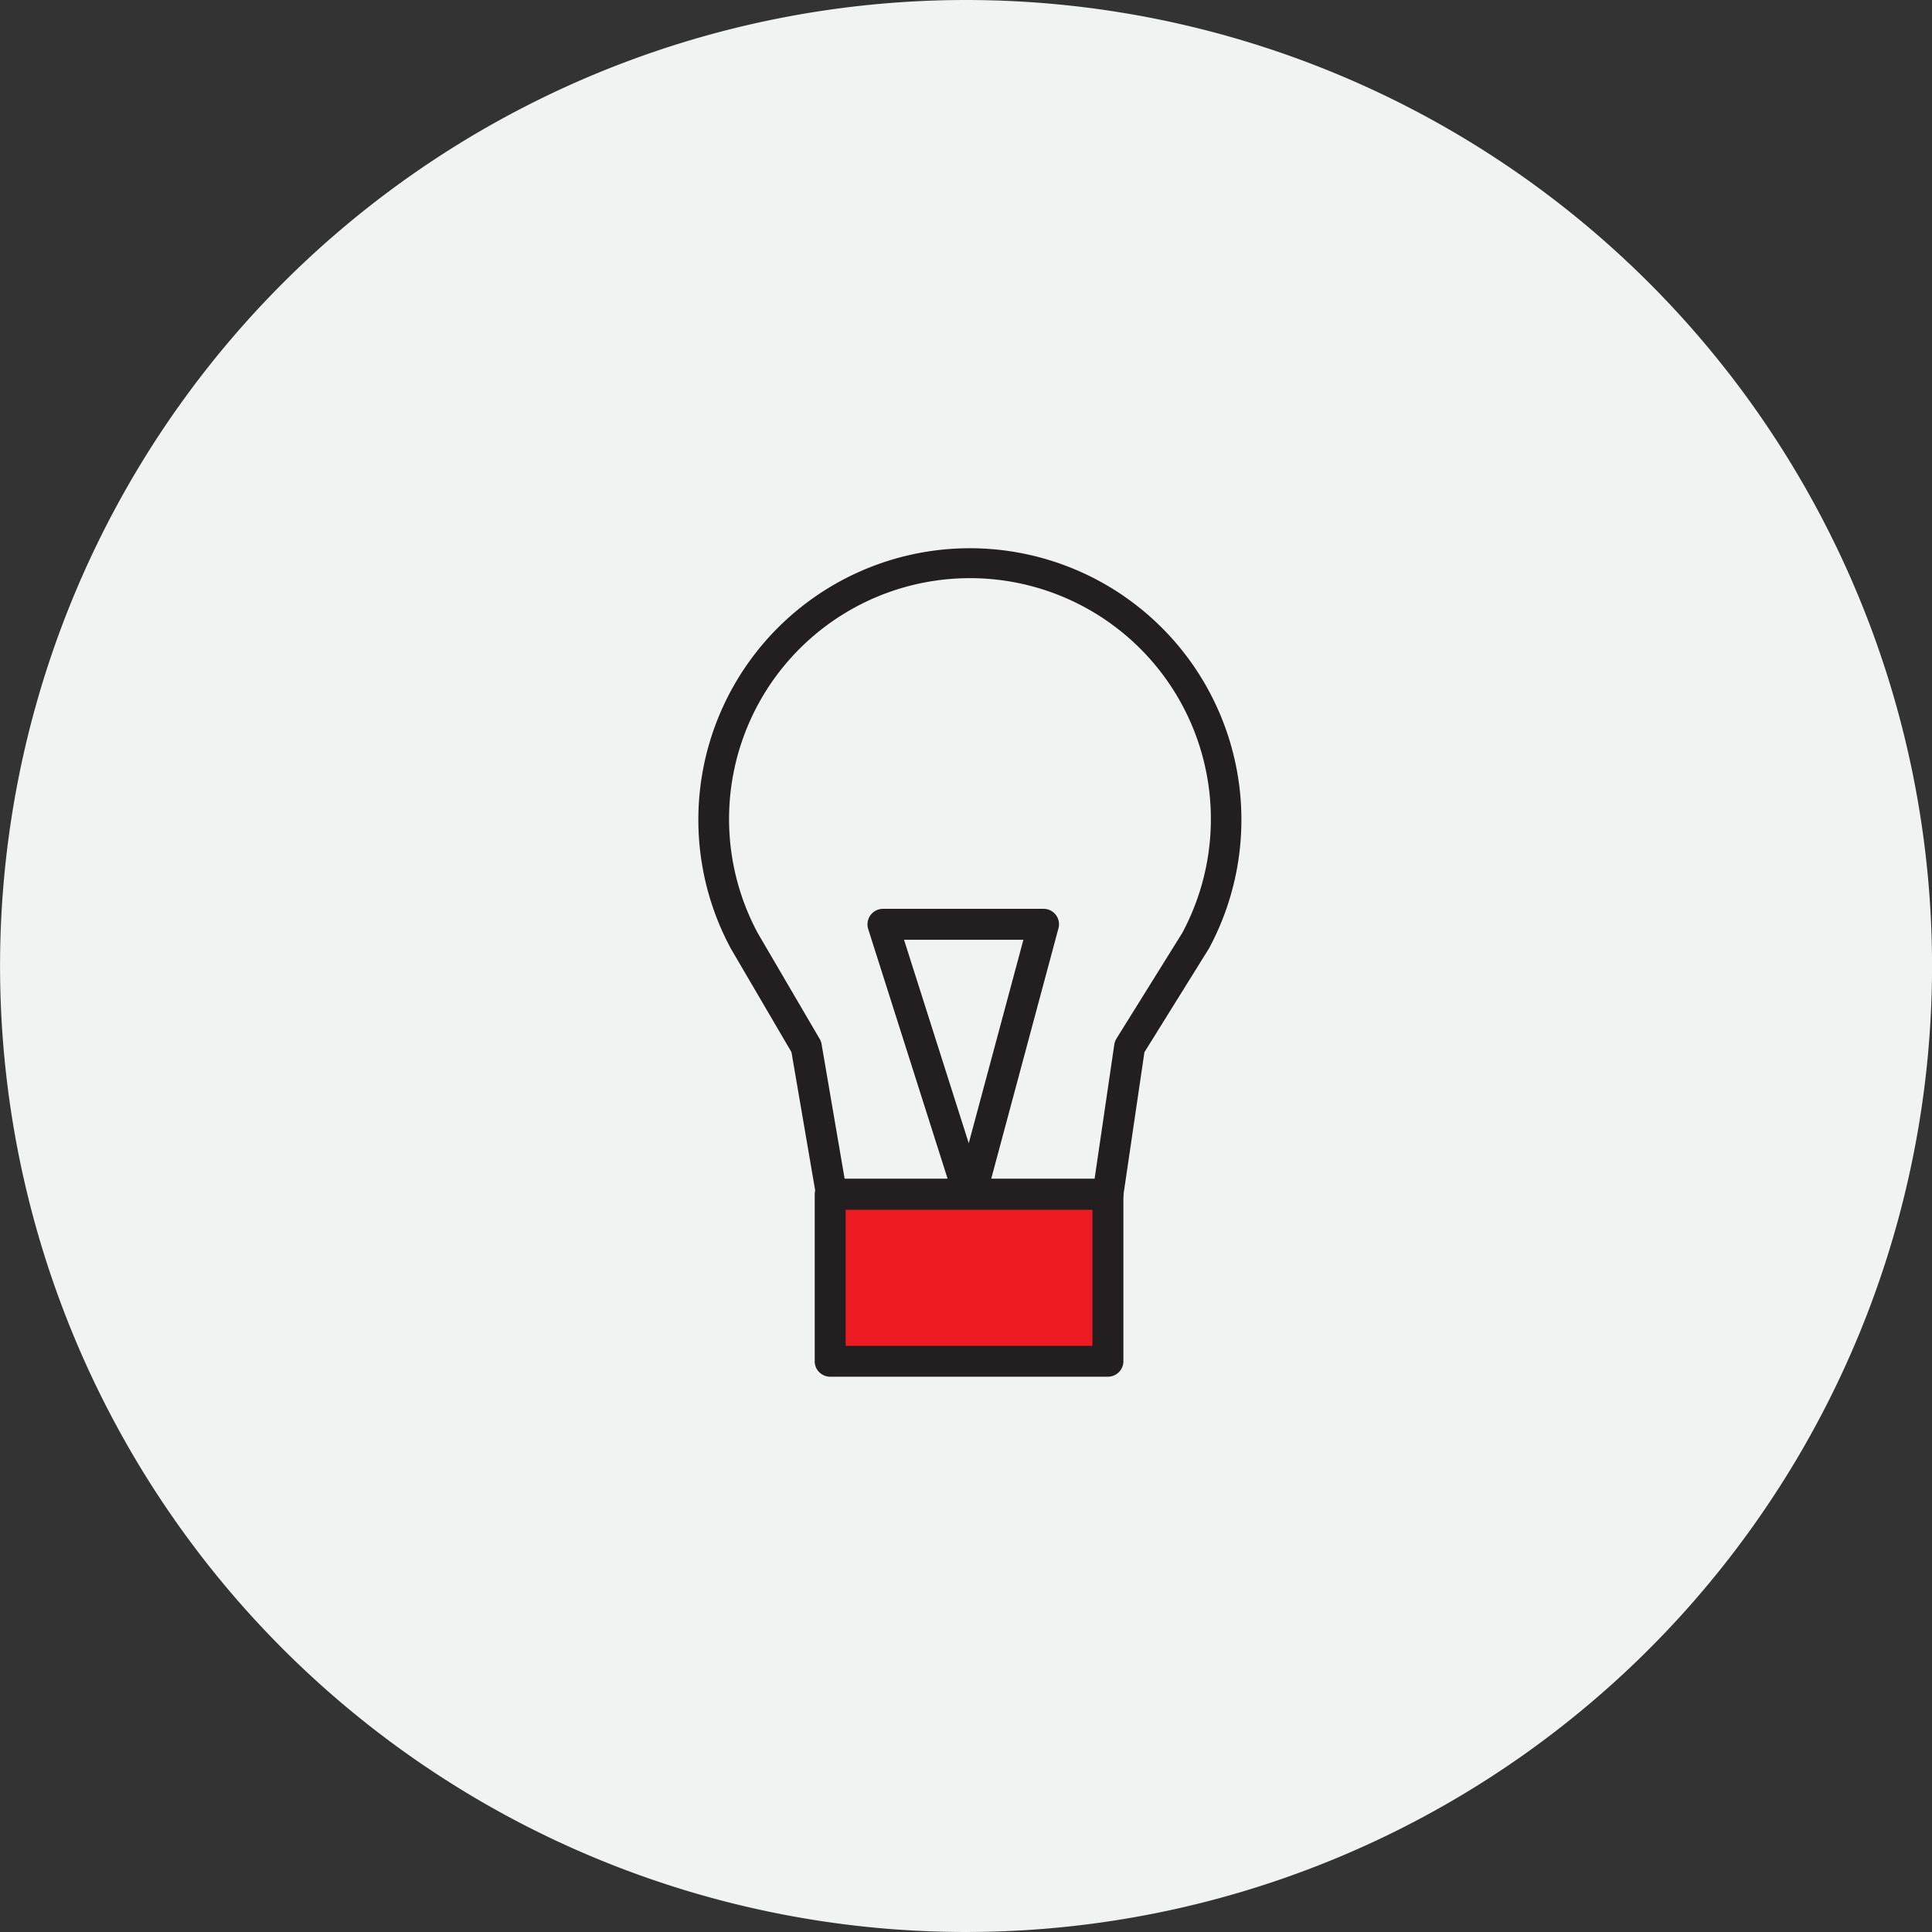 <svg xmlns="http://www.w3.org/2000/svg" width="141.147" height="141.147" viewBox="0 0 141.147 141.147">
  <rect x="0" y="0" width="141.147" height="141.147" fill="#333333" stroke="none"/>
  <g id="Group_2862" data-name="Group 2862" transform="translate(-184 -1668)">
    <g id="Group_2773" data-name="Group 2773" transform="translate(184 1668)">
      <path id="Path_281" data-name="Path 281" d="M106.326,141.147h0A70.573,70.573,0,1,1,176.9,70.57a70.576,70.576,0,0,1-70.57,70.576" transform="translate(-35.75)" fill="#f1f2f2"/>
    </g>
    <g id="Group_2808" data-name="Group 2808" transform="translate(235 1708)">
      <g id="Group_2774" data-name="Group 2774" transform="translate(0 0)">
        <path id="Path_297" data-name="Path 297" d="M8.585,25.8A18.718,18.718,0,1,1,43.8,34.7L38.98,42.424,37.394,53.2H17.211L15.362,42.424l-4.535-7.73a18.676,18.676,0,0,1-2.241-8.9" transform="translate(-7.455 -5.949)" fill="#f1f2f2"/>
        <path id="Path_298" data-name="Path 298" d="M38.331,55.274H18.141a1.13,1.13,0,0,1-1.112-.936l-1.814-10.58L10.791,36.2a19.837,19.837,0,1,1,34.931-.029L41,43.763,39.449,54.309a1.128,1.128,0,0,1-1.118.966M19.1,53.016H37.359L38.8,43.2a1.136,1.136,0,0,1,.158-.433l4.81-7.725a17.6,17.6,0,1,0-31,.047l4.506,7.7a1.106,1.106,0,0,1,.14.38Z" transform="translate(-8.392 -6.89)" fill="#231f20"/>
        <path id="Path_299" data-name="Path 299" d="M10.7,11.594,17.061,31.6l5.372-20.008Z" transform="translate(2.804 15.933)" fill="#f1f2f2"/>
        <path id="Path_300" data-name="Path 300" d="M18,33.668a1.137,1.137,0,0,1-1.077-.79l-6.361-20A1.136,1.136,0,0,1,11.634,11.4H23.367a1.125,1.125,0,0,1,1.094,1.422L19.089,32.831a1.144,1.144,0,0,1-1.065.837ZM13.179,13.66l4.728,14.864L21.9,13.66Z" transform="translate(1.867 14.997)" fill="#231f20"/>
        <path id="Path_320" data-name="Path 320" d="M0,0H20.289V12.2H0Z" transform="translate(9.65 47.255)" fill="#ed1c24"/>
        <path id="Path_301" data-name="Path 301" d="M31.266,29.226H10.977A1.129,1.129,0,0,1,9.848,28.1V15.9a1.134,1.134,0,0,1,1.129-1.129H31.266A1.134,1.134,0,0,1,32.4,15.9V28.1a1.129,1.129,0,0,1-1.129,1.124M12.107,26.973h18.03V17.031H12.107Z" transform="translate(-1.327 31.353)" fill="#231f20"/>
      </g>
    </g>
  </g>
</svg>
